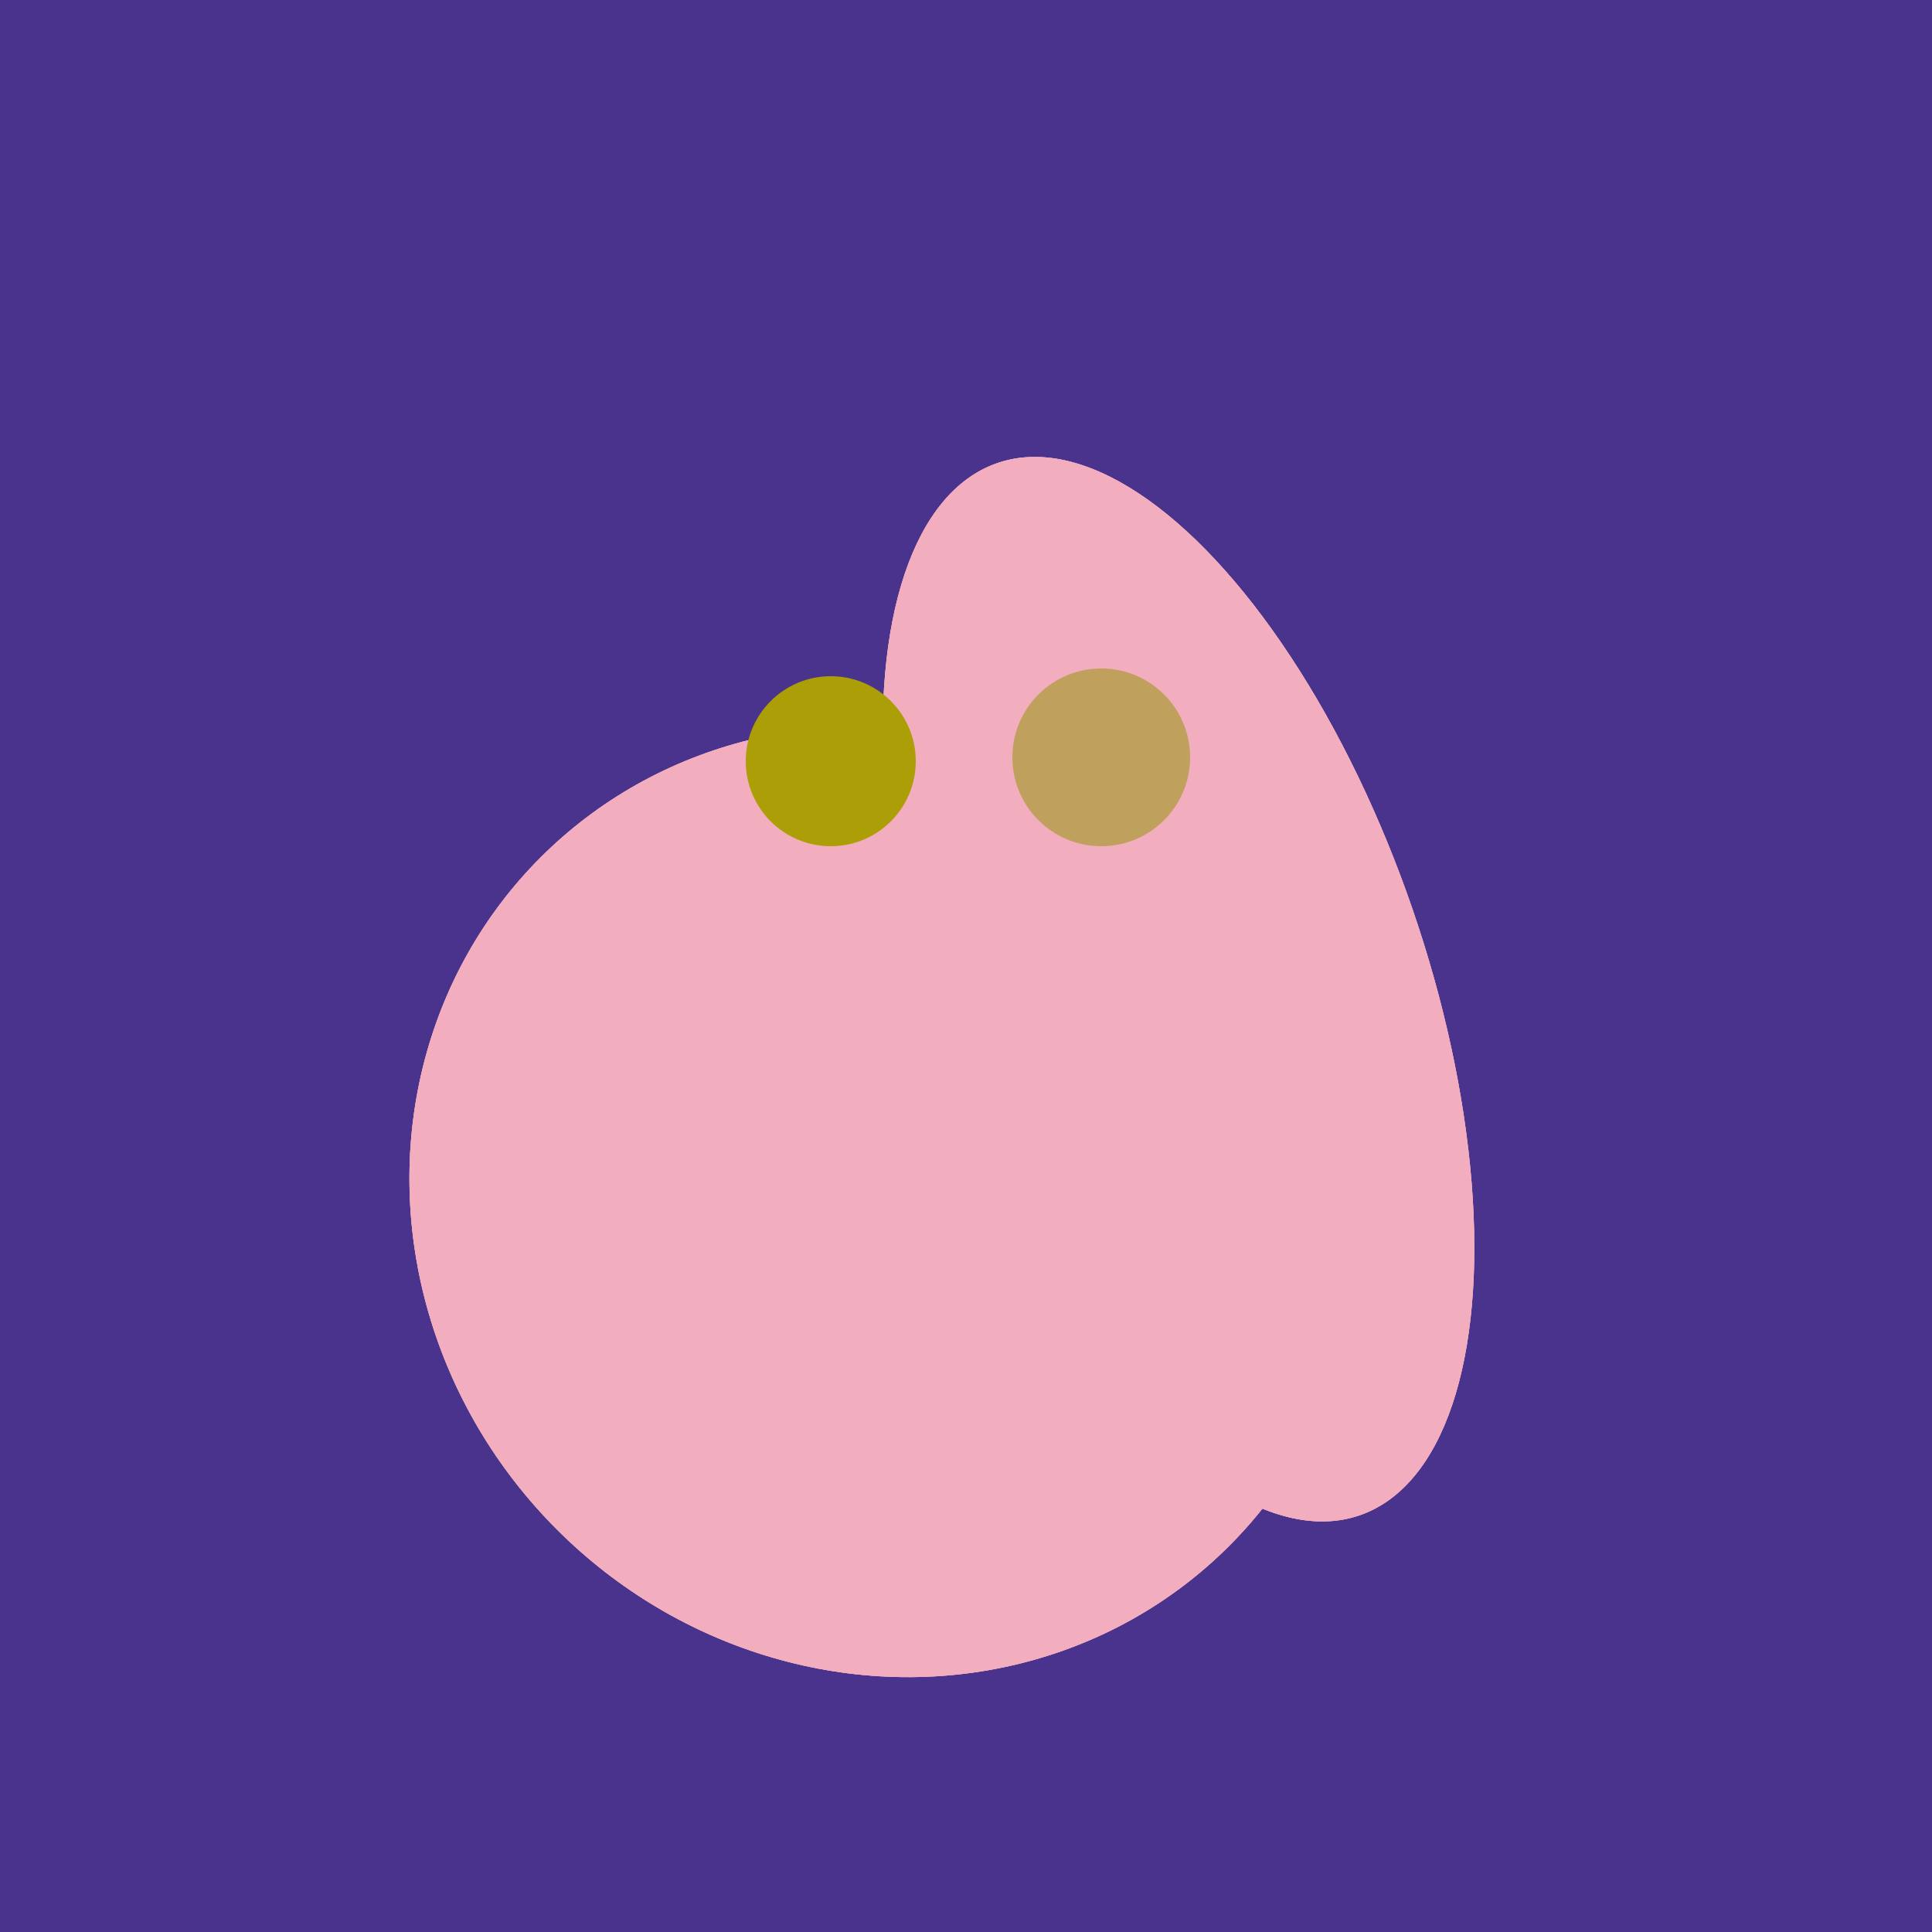 <svg width="500" height="500" xmlns="http://www.w3.org/2000/svg"><rect width="500" height="500" fill="#4a338c"/><ellipse cx="279" cy="305" rx="102" ry="90" transform="rotate(15, 279, 305)" fill="rgb(242,173,190)"/><ellipse cx="305" cy="256" rx="144" ry="64" transform="rotate(71, 305, 256)" fill="rgb(242,173,190)"/><ellipse cx="229" cy="293" rx="99" ry="129" transform="rotate(46, 229, 293)" fill="rgb(242,173,190)"/><ellipse cx="229" cy="311" rx="120" ry="126" transform="rotate(315, 229, 311)" fill="rgb(242,173,190)"/><ellipse cx="305" cy="256" rx="144" ry="64" transform="rotate(71, 305, 256)" fill="rgb(242,173,190)"/><ellipse cx="229" cy="293" rx="99" ry="129" transform="rotate(46, 229, 293)" fill="rgb(242,173,190)"/><ellipse cx="229" cy="311" rx="120" ry="126" transform="rotate(315, 229, 311)" fill="rgb(242,173,190)"/><ellipse cx="305" cy="256" rx="144" ry="64" transform="rotate(71, 305, 256)" fill="rgb(242,173,190)"/><ellipse cx="229" cy="293" rx="99" ry="129" transform="rotate(46, 229, 293)" fill="rgb(242,173,190)"/><ellipse cx="229" cy="311" rx="120" ry="126" transform="rotate(315, 229, 311)" fill="rgb(242,173,190)"/><circle cx="215" cy="197" r="22" fill="rgb(172,158,6)" /><circle cx="285" cy="196" r="23" fill="rgb(191,161,93)" /></svg>